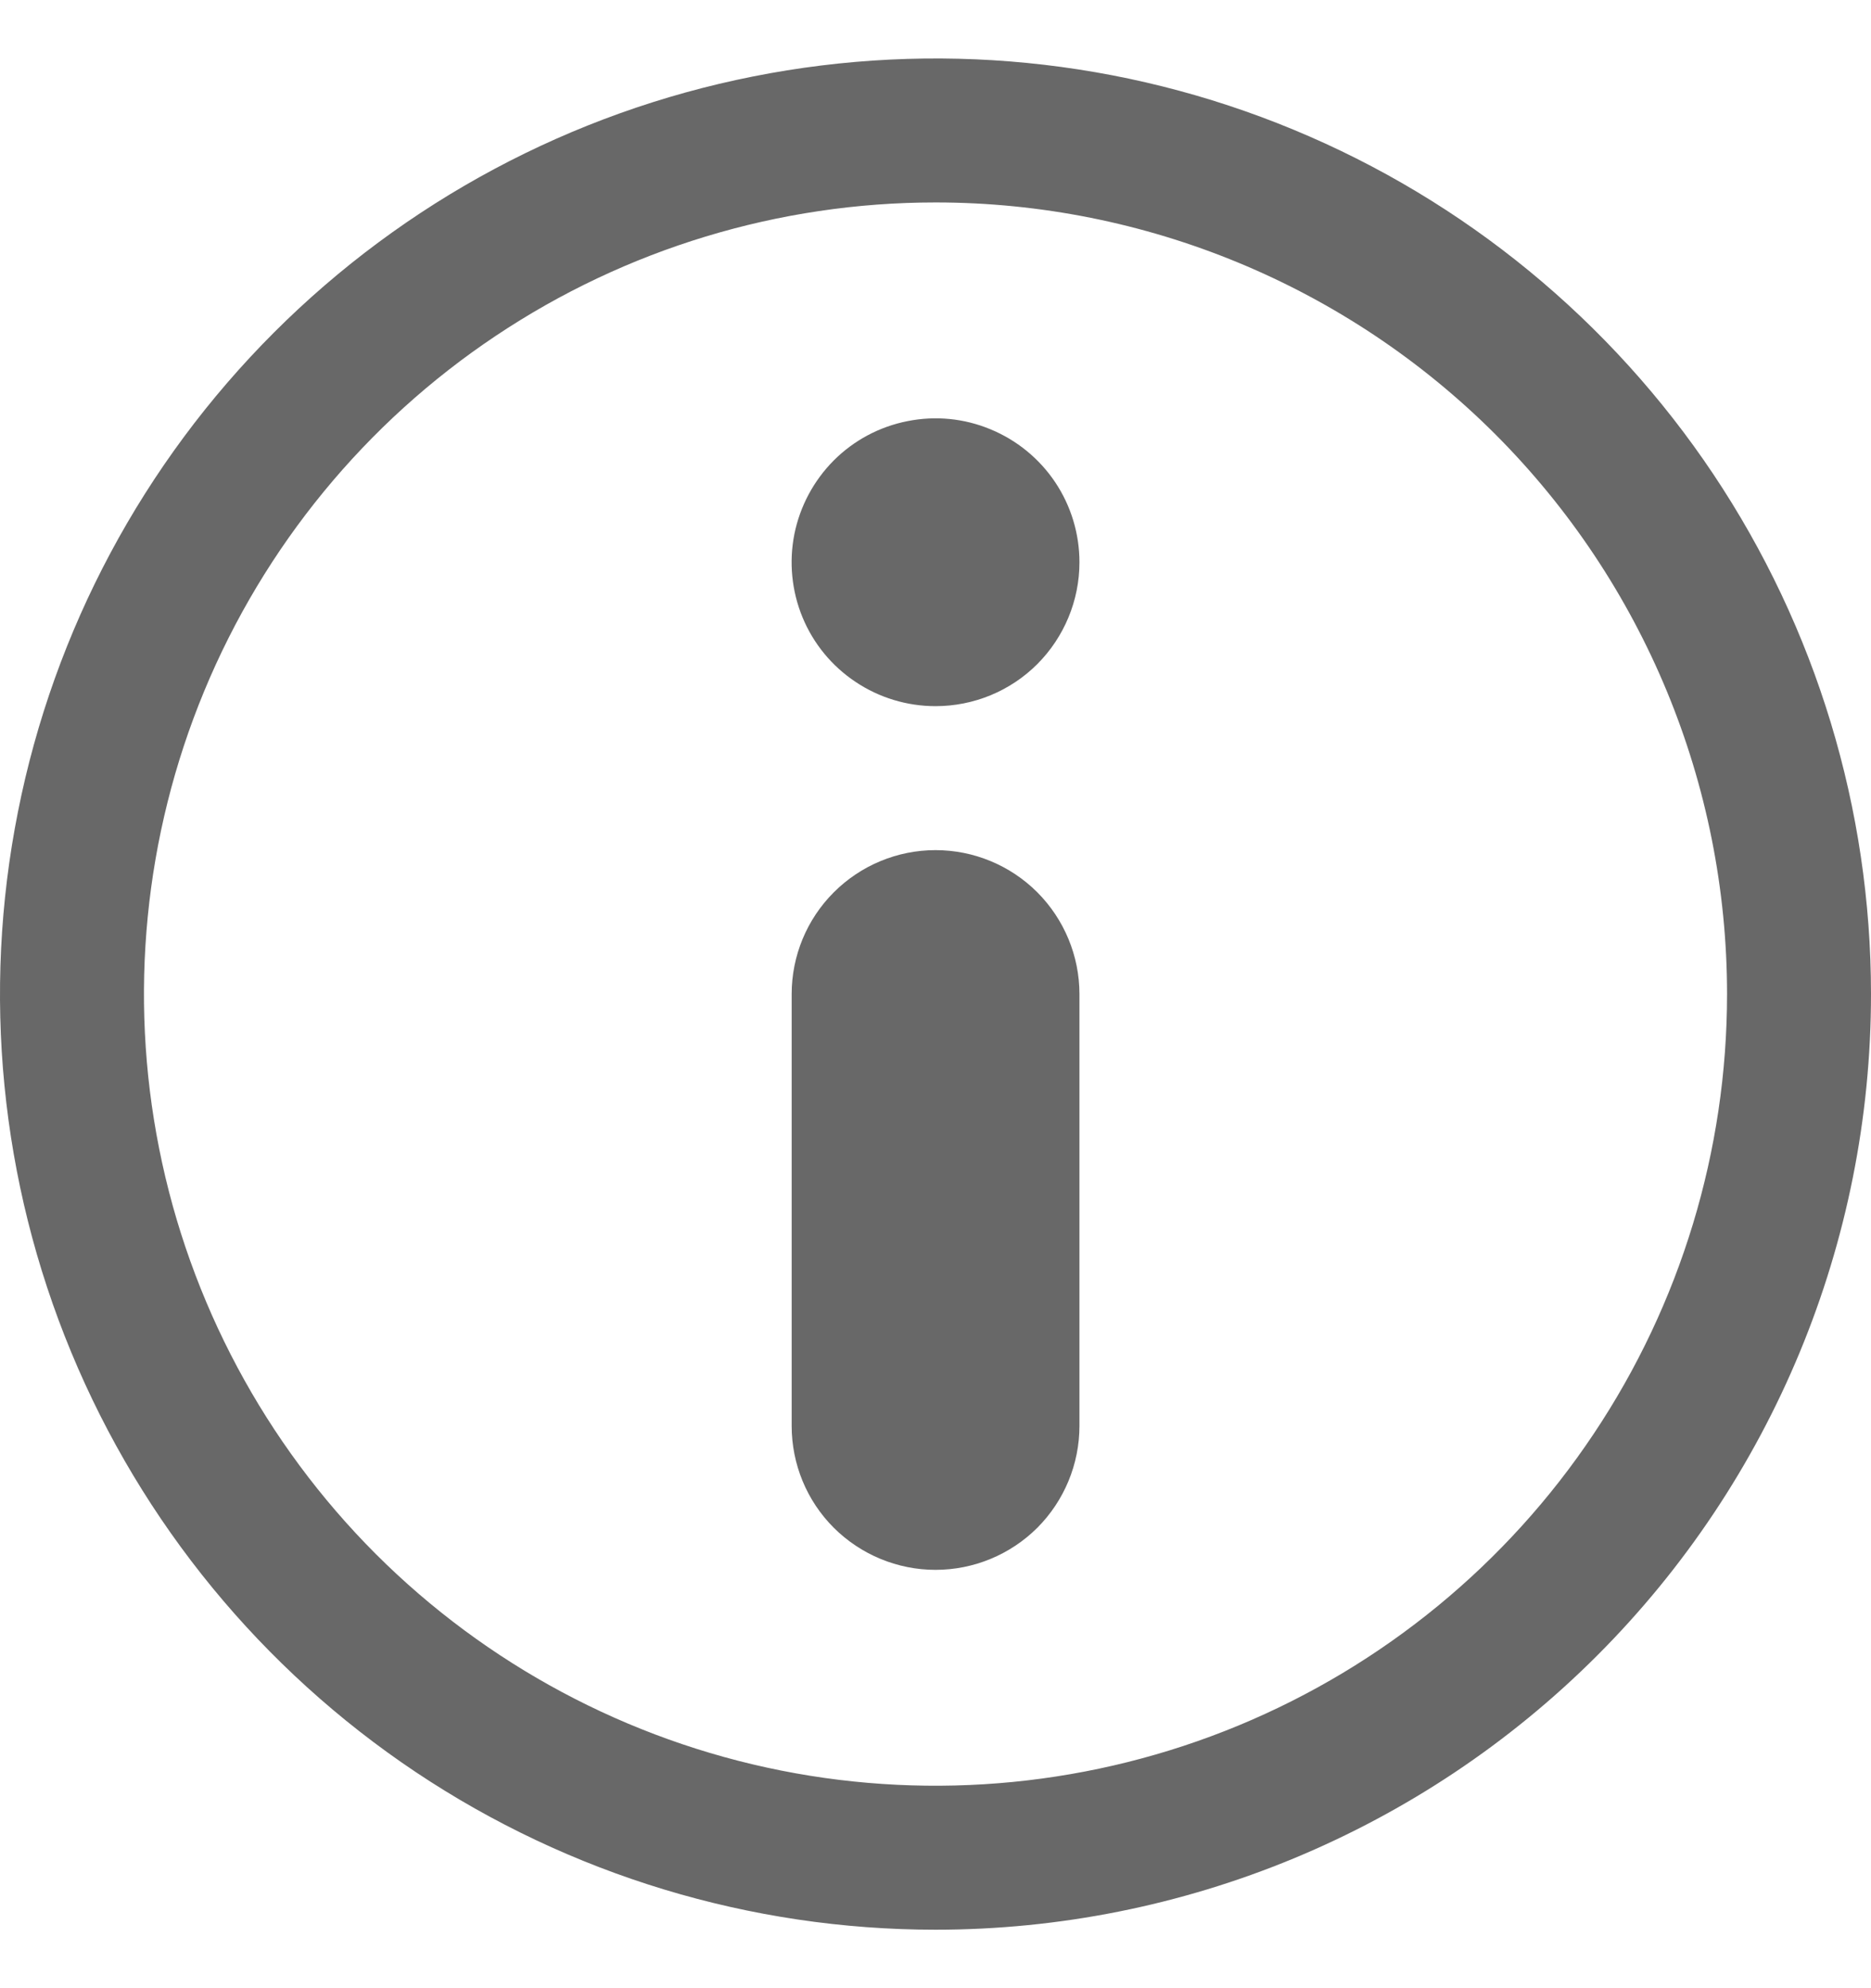<svg width="16" height="17" viewBox="0 0 16 17" fill="none" xmlns="http://www.w3.org/2000/svg">
<path d="M8 6.038C7.757 6.038 7.519 5.966 7.317 5.831C7.114 5.696 6.956 5.504 6.863 5.279C6.77 5.054 6.746 4.806 6.793 4.568C6.841 4.329 6.958 4.11 7.13 3.937C7.302 3.765 7.521 3.648 7.76 3.601C7.999 3.553 8.246 3.577 8.471 3.671C8.696 3.764 8.888 3.921 9.024 4.124C9.159 4.326 9.231 4.564 9.231 4.808C9.231 5.134 9.101 5.447 8.871 5.678C8.64 5.909 8.327 6.038 8 6.038Z" fill="#686868"/>
<path d="M8 16.5C6.418 16.5 4.871 16.031 3.555 15.152C2.24 14.273 1.214 13.023 0.609 11.562C0.003 10.1 -0.155 8.491 0.154 6.939C0.462 5.387 1.224 3.962 2.343 2.843C3.462 1.724 4.887 0.962 6.439 0.654C7.991 0.345 9.6 0.503 11.062 1.109C12.523 1.714 13.773 2.74 14.652 4.055C15.531 5.371 16 6.918 16 8.5C16 10.622 15.157 12.657 13.657 14.157C12.157 15.657 10.122 16.5 8 16.5ZM8 1.731C6.661 1.731 5.352 2.128 4.239 2.872C3.126 3.615 2.258 4.673 1.746 5.91C1.234 7.146 1.1 8.508 1.361 9.821C1.622 11.134 2.267 12.34 3.213 13.287C4.16 14.233 5.366 14.878 6.679 15.139C7.992 15.4 9.354 15.266 10.591 14.754C11.827 14.242 12.885 13.374 13.628 12.261C14.372 11.148 14.769 9.839 14.769 8.5C14.769 6.705 14.056 4.983 12.787 3.713C11.517 2.444 9.795 1.731 8 1.731Z" fill="#686868"/>
<path d="M8 13.423C7.674 13.423 7.361 13.293 7.13 13.063C6.899 12.832 6.77 12.519 6.77 12.192V8.5C6.77 8.174 6.899 7.861 7.13 7.63C7.361 7.399 7.674 7.269 8 7.269C8.327 7.269 8.64 7.399 8.871 7.63C9.101 7.861 9.231 8.174 9.231 8.5V12.192C9.231 12.519 9.101 12.832 8.871 13.063C8.64 13.293 8.327 13.423 8 13.423Z" fill="#686868"/>
</svg>
